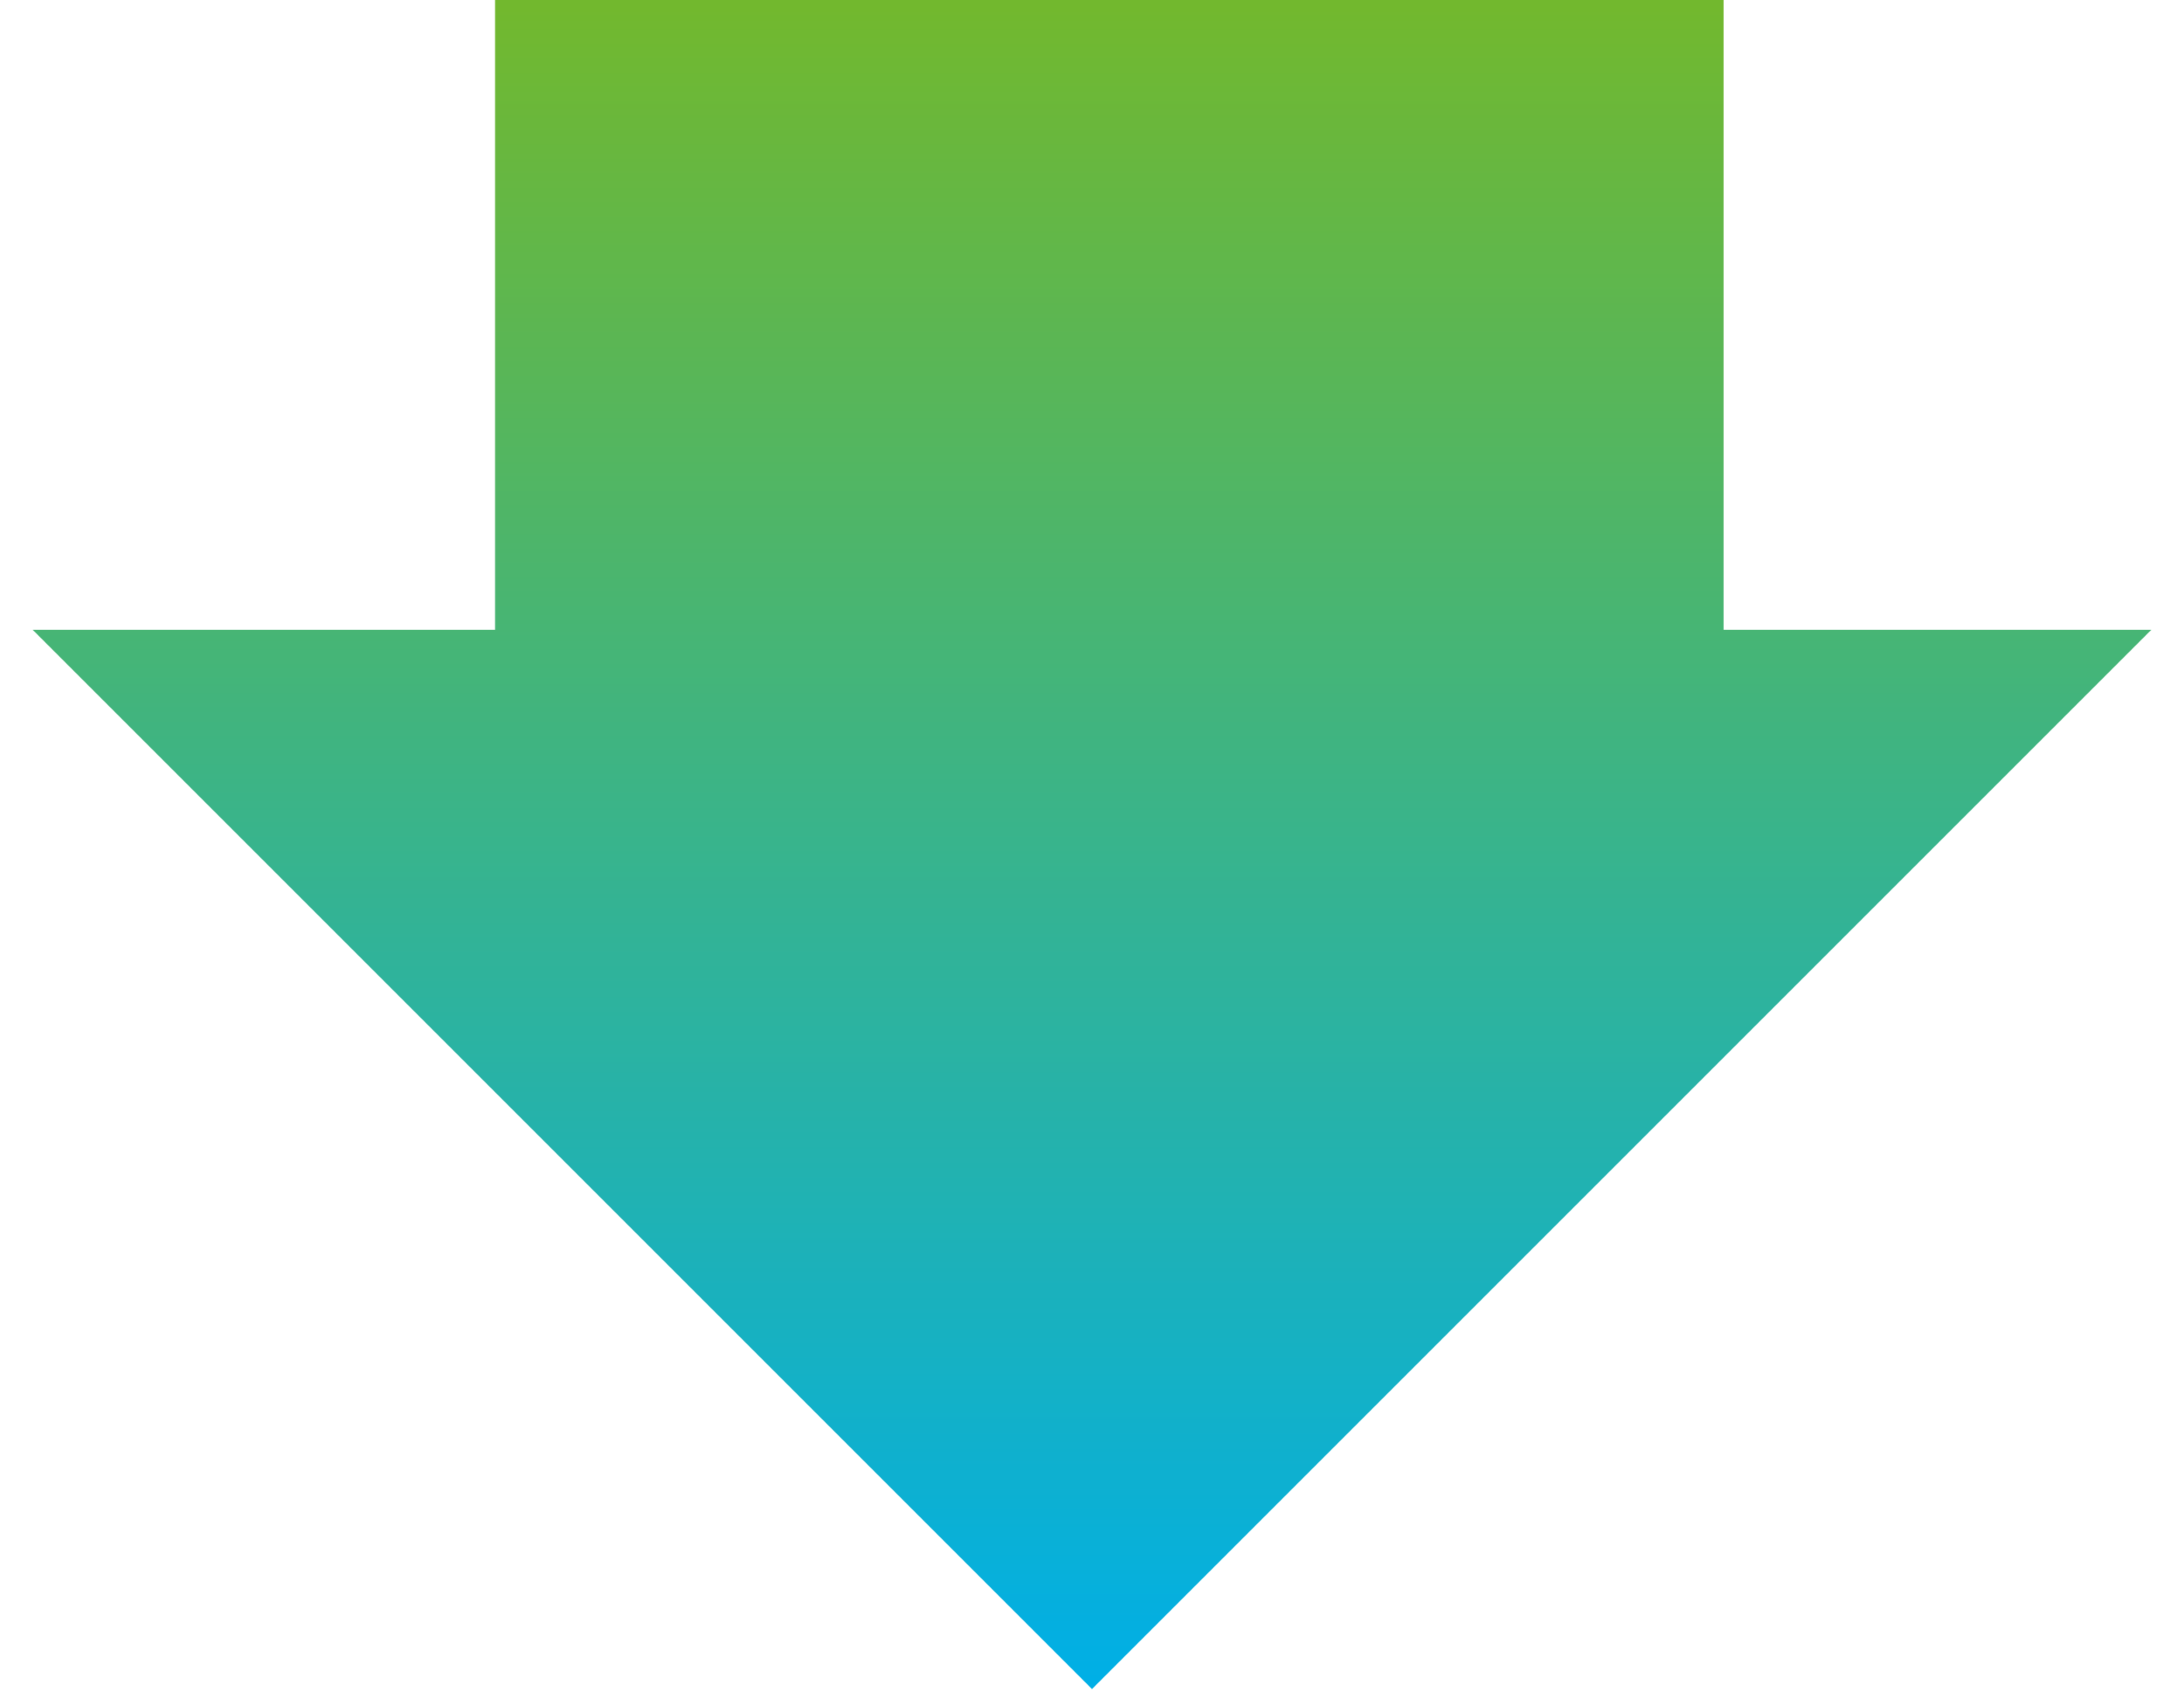 <svg width="64" height="50" viewBox="0 0 64 50" fill="none" xmlns="http://www.w3.org/2000/svg">
<g id="Group 6">
<g id="Vector">
<path d="M14.508 0H50.508V19H14.508V0Z" fill="url(#paint0_linear_4_1717)"/>
<path d="M63.044 18.456L32 49.5L0.956 18.456H63.044Z" fill="url(#paint1_linear_4_1717)"/>
</g>
</g>
<defs>
<linearGradient id="paint0_linear_4_1717" x1="32" y1="49.33" x2="32" y2="0.171" gradientUnits="userSpaceOnUse">
<stop offset="0" stop-color="#00AFE6"/>
<stop offset="0.423" stop-color="#2FB39B"/>
<stop offset="0.999" stop-color="#72B82E"/>
</linearGradient>
<linearGradient id="paint1_linear_4_1717" x1="32" y1="49.33" x2="32" y2="0.171" gradientUnits="userSpaceOnUse">
<stop offset="0" stop-color="#00AFE6"/>
<stop offset="0.423" stop-color="#2FB39B"/>
<stop offset="0.999" stop-color="#72B82E"/>
</linearGradient>
</defs>
</svg>
